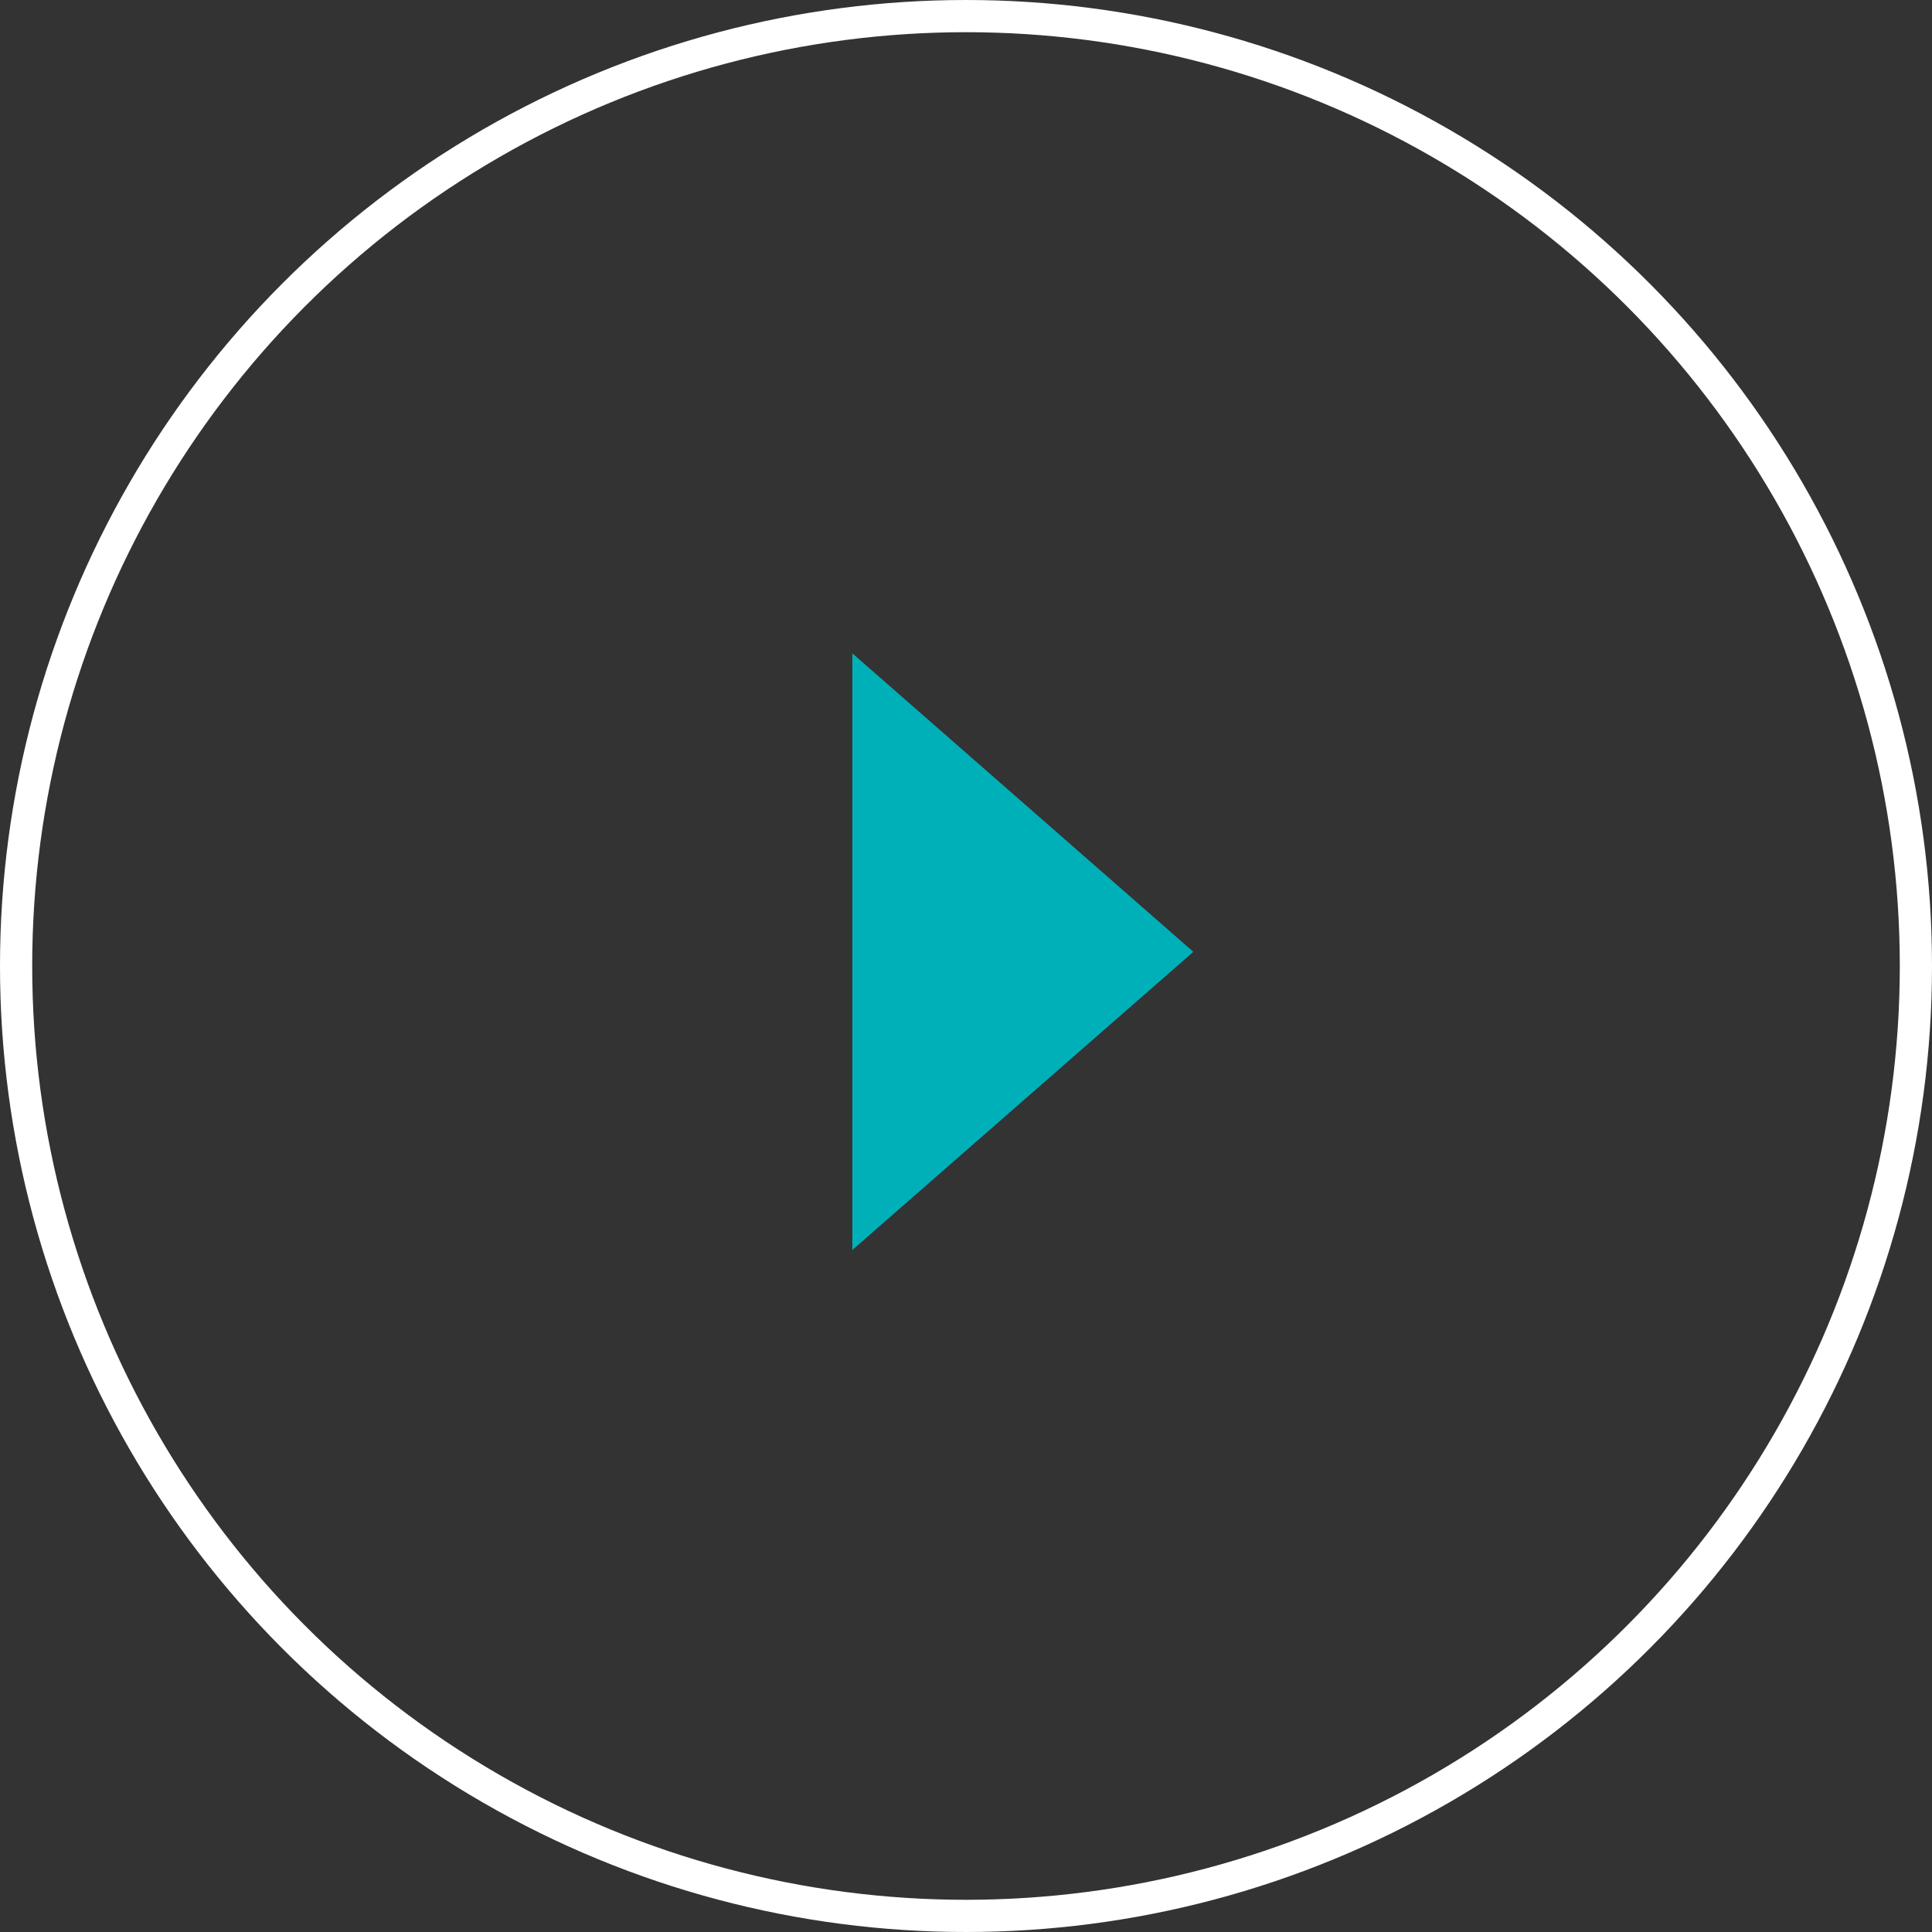 <svg xmlns="http://www.w3.org/2000/svg" width="60" height="60" fill="none"><rect width="100%" height="100%" fill="#333333" stroke="none"/><circle cx="30" cy="30" r="29.5" stroke="#fff"/><path fill="#00B0B9" fill-rule="evenodd" d="M37.06 29.56l-10.59-9.27v18.53l10.59-9.26z" clip-rule="evenodd"/></svg>
